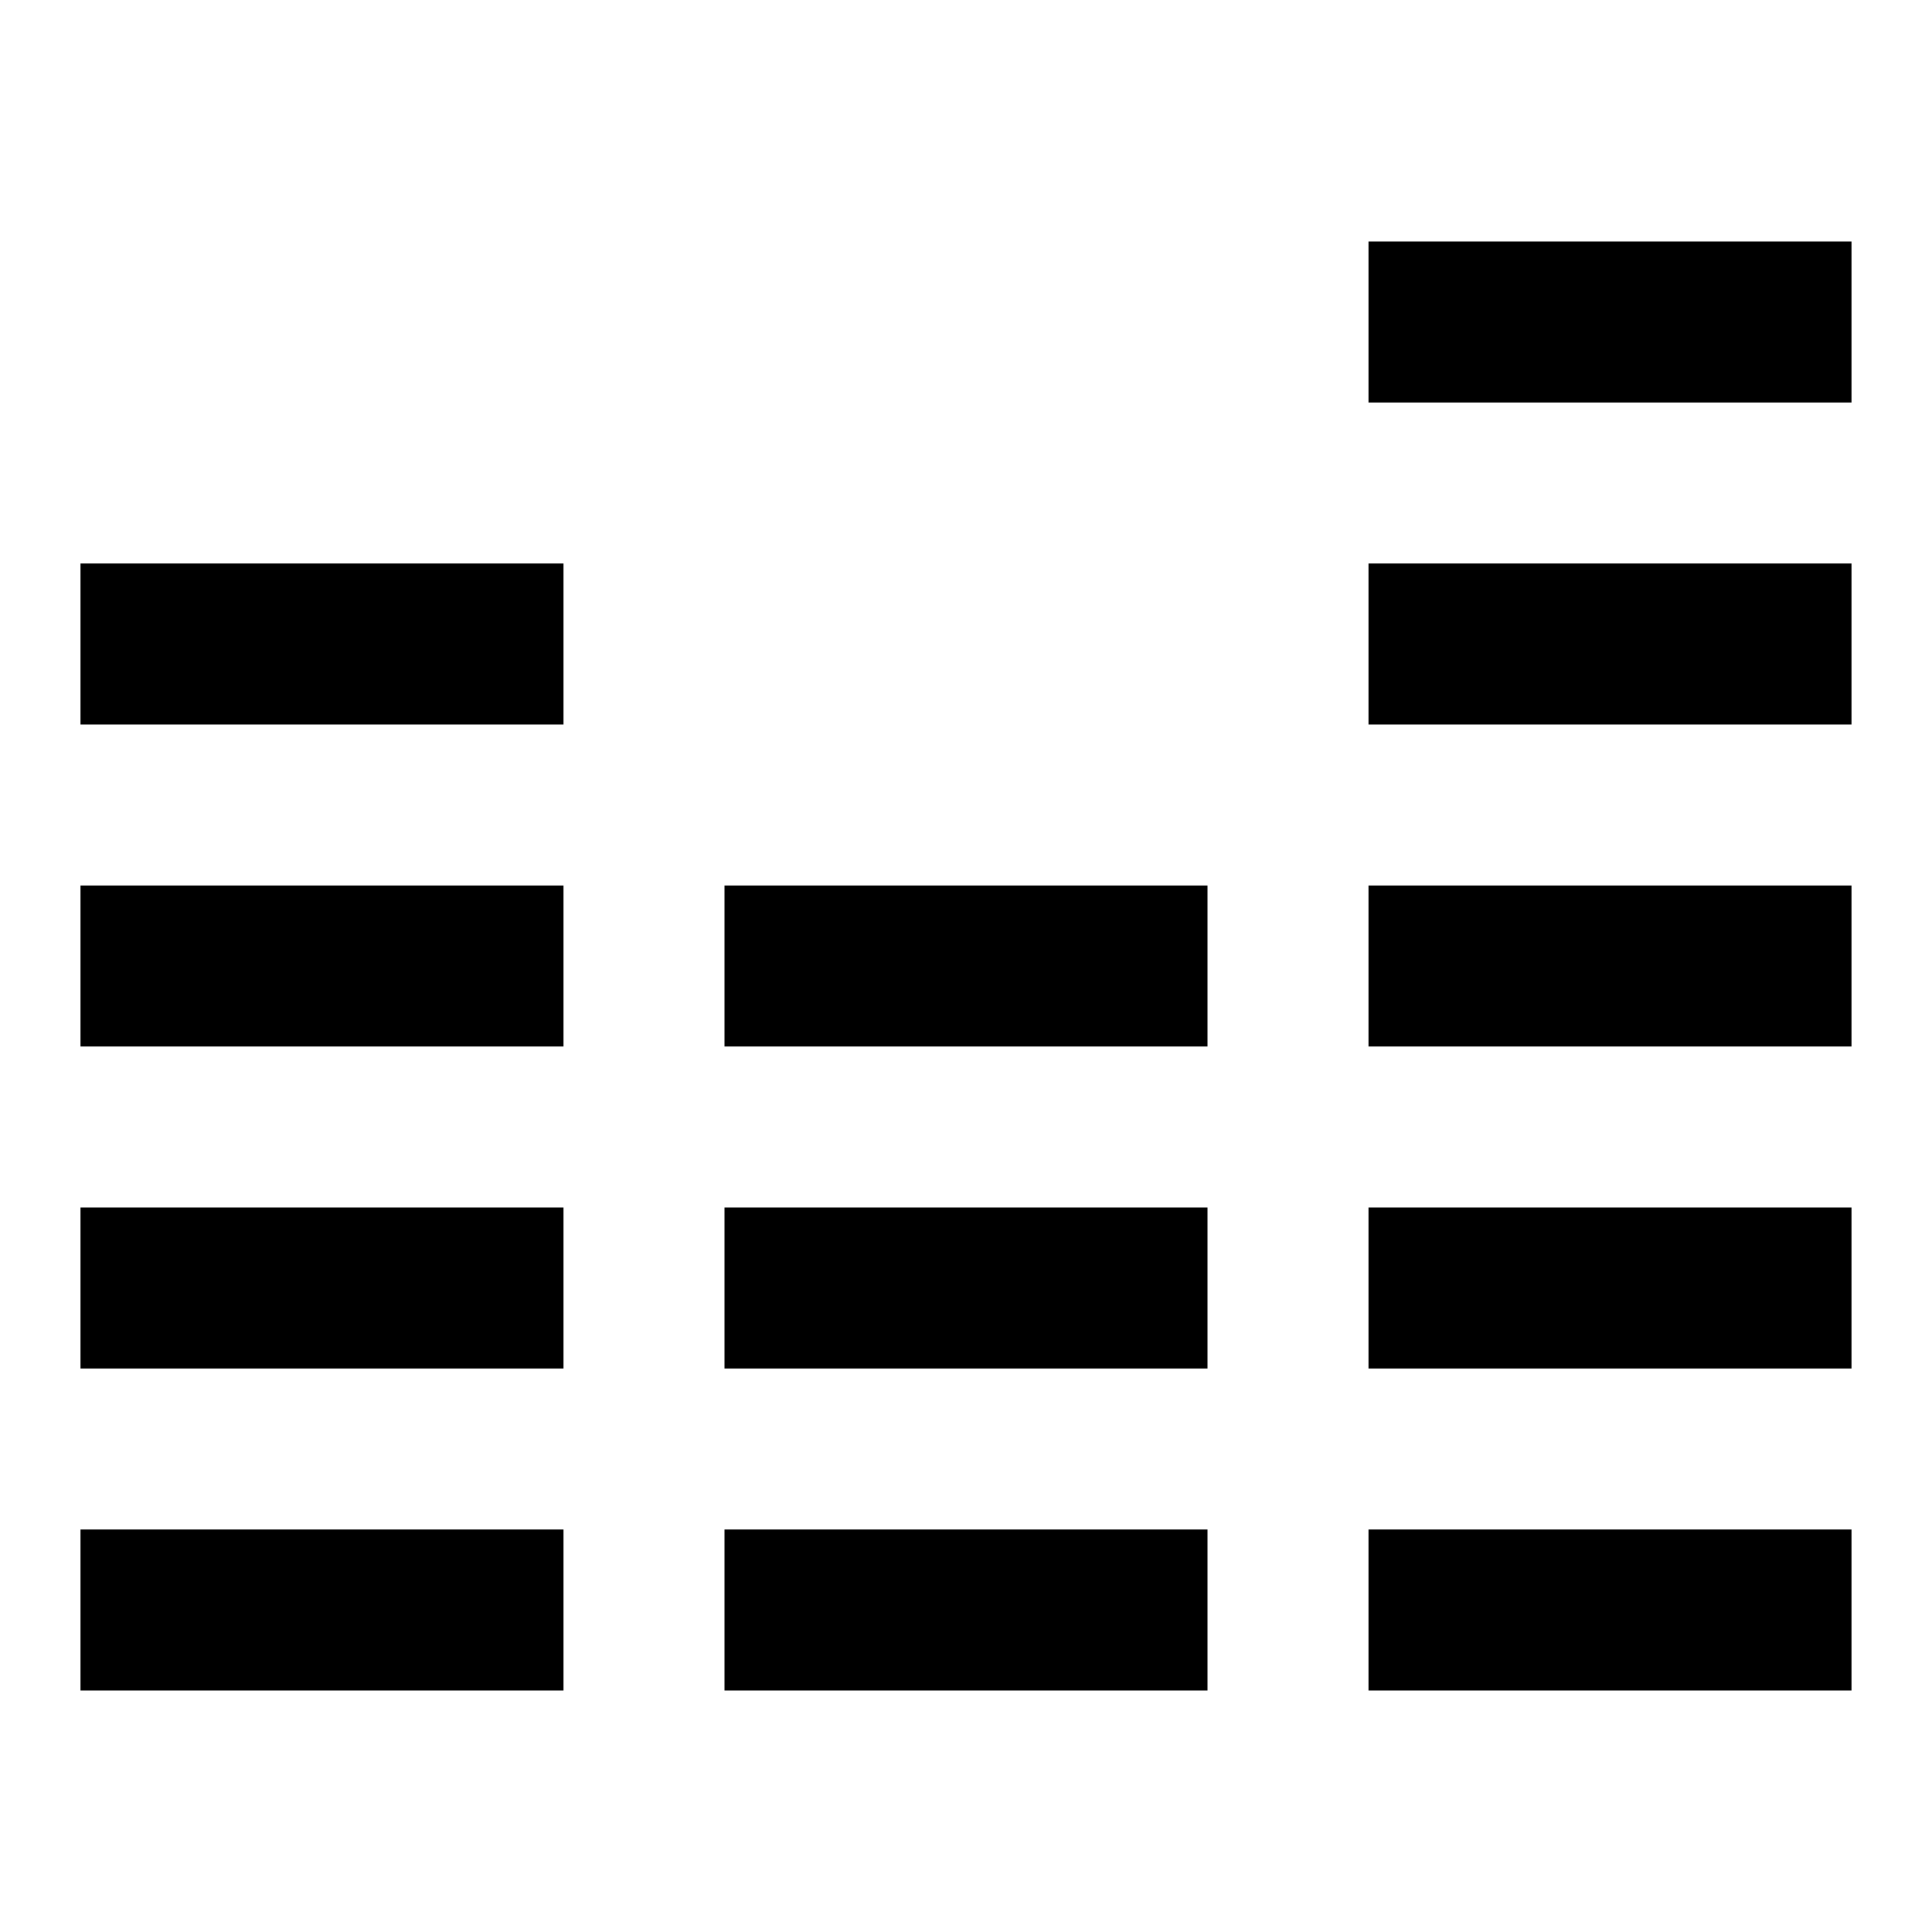 <svg xmlns="http://www.w3.org/2000/svg" width="24" height="24" viewBox="0 0 24 24">
  <path fill-rule="evenodd" d="M1,21 L1,19 L7,19 L7,21 L1,21 Z M1,17 L1,15 L7,15 L7,17 L1,17 Z M1,13 L1,11 L7,11 L7,13 L1,13 Z M1,9 L1,7 L7,7 L7,9 L1,9 Z M9,21 L9,19 L15,19 L15,21 L9,21 Z M9,17 L9,15 L15,15 L15,17 L9,17 Z M9,13 L9,11 L15,11 L15,13 L9,13 Z M17,21 L17,19 L23,19 L23,21 L17,21 Z M17,17 L17,15 L23,15 L23,17 L17,17 Z M17,13 L17,11 L23,11 L23,13 L17,13 Z M17,9 L17,7 L23,7 L23,9 L17,9 Z M17,5 L17,3 L23,3 L23,5 L17,5 Z"/>
</svg>
